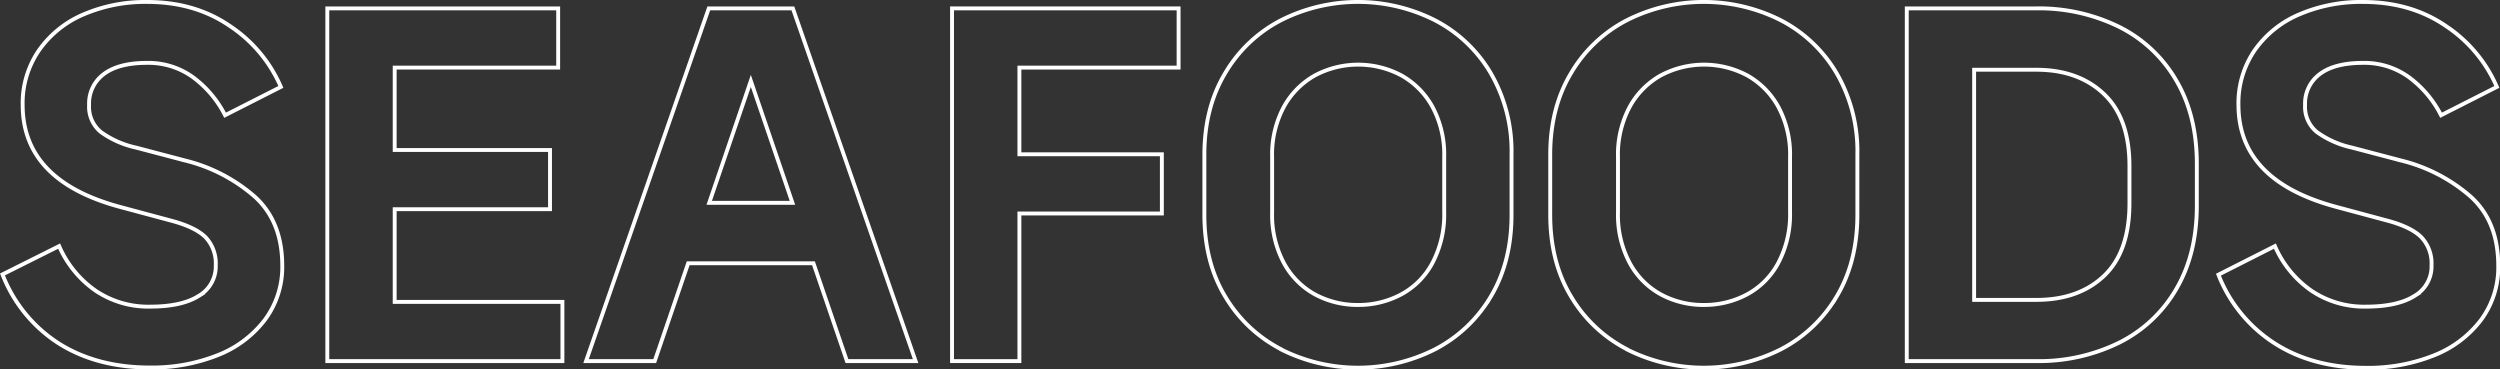 <svg xmlns="http://www.w3.org/2000/svg" viewBox="0 0 640.89 94.72"><rect x="0" y="0" width="640.89" height="94.72" fill="#333333" stroke="none"/><defs><style>.cls-1{fill:none;stroke:#fff;}</style></defs><title>Asset 3</title><g id="Layer_2" data-name="Layer 2"><g id="Layer_1-2" data-name="Layer 1"><path class="cls-1" d="M15.16,63.09a27,27,0,0,0,9.29,11.39,24.13,24.13,0,0,0,14,4.13q8.14,0,12.49-2.75A8.73,8.73,0,0,0,55.31,68a9.78,9.78,0,0,0-2.58-7.15Q50.14,58.25,44,56.6L30.89,53.08Q5.81,46.37,5.81,26.9a23.9,23.9,0,0,1,4.18-14A26.66,26.66,0,0,1,21.43,3.69,40.07,40.07,0,0,1,37.71.5Q50,.5,59,6.71A35.59,35.59,0,0,1,72,22.28l-14.3,7.26a27.67,27.67,0,0,0-8.14-9.68,19.45,19.45,0,0,0-11.88-3.74q-7.26,0-11.05,2.86a9.36,9.36,0,0,0-3.79,7.92,8.35,8.35,0,0,0,3,6.93,24.12,24.12,0,0,0,9,4l12.54,3.3a42.58,42.58,0,0,1,17.88,9.24q7.09,6.38,7.1,17.71A22.63,22.63,0,0,1,67.9,82a28,28,0,0,1-12.16,9.08,45.43,45.43,0,0,1-17.27,3.13Q24.84,94.22,15,88A36.79,36.79,0,0,1,.64,70.35Z"/><path class="cls-1" d="M101.18,53.63V77.39h43V92.57H83.91V2.15h59.18V17.33H101.18V38.45H141V53.63Z"/><path class="cls-1" d="M234.72,92.57h-17.6l-8.58-25.08H176.42l-8.58,25.08h-17.6L181.7,2.15h21.56ZM192.48,20.74,181.81,52h21.34Z"/><path class="cls-1" d="M302.14,2.15V17.33H261.33V39.55h36.52V54.73H261.33V92.57H244.06V2.15Z"/><path class="cls-1" d="M328.43,89.54A35.64,35.64,0,0,1,314.08,76q-5.34-8.85-5.33-21V39.66q0-12,5.33-20.9A35.53,35.53,0,0,1,328.43,5.17a43.8,43.8,0,0,1,39.38,0,35.55,35.55,0,0,1,14.35,13.58,39.92,39.92,0,0,1,5.33,20.9v15.4q0,12.1-5.33,21a35.66,35.66,0,0,1-14.35,13.53,43.8,43.8,0,0,1-39.38,0Zm30.8-14.08a19.61,19.61,0,0,0,8-8.08,26.52,26.52,0,0,0,3-13V40.32a25.83,25.83,0,0,0-3-12.92,20.53,20.53,0,0,0-8-8.08,23.6,23.6,0,0,0-22.11,0,20.51,20.51,0,0,0-8,8.08,25.81,25.81,0,0,0-3,12.92V54.4a26.11,26.11,0,0,0,3,13,20,20,0,0,0,8,8.08,22.93,22.93,0,0,0,11.06,2.7A23.25,23.25,0,0,0,359.23,75.46Z"/><path class="cls-1" d="M417.09,89.54A35.64,35.64,0,0,1,402.74,76q-5.34-8.85-5.33-21V39.66q0-12,5.33-20.9A35.53,35.53,0,0,1,417.09,5.17a43.8,43.8,0,0,1,39.38,0,35.55,35.55,0,0,1,14.35,13.58,39.92,39.92,0,0,1,5.33,20.9v15.4q0,12.1-5.33,21a35.66,35.66,0,0,1-14.35,13.53,43.8,43.8,0,0,1-39.38,0Zm30.8-14.08a19.61,19.61,0,0,0,8-8.08,26.52,26.52,0,0,0,3-13V40.32a25.83,25.83,0,0,0-3-12.92,20.53,20.53,0,0,0-8-8.08,23.6,23.6,0,0,0-22.11,0,20.51,20.51,0,0,0-8,8.08,25.81,25.81,0,0,0-3,12.92V54.4a26.11,26.11,0,0,0,3,13,20,20,0,0,0,8,8.08,22.93,22.93,0,0,0,11.06,2.7A23.25,23.25,0,0,0,447.89,75.46Z"/><path class="cls-1" d="M543.15,6.83a34.85,34.85,0,0,1,14.69,13.7q5.33,9,5.33,21.45V52.75q0,12.43-5.33,21.45a34.84,34.84,0,0,1-14.69,13.7A46.59,46.59,0,0,1,522,92.57H488.81V2.15H522A46.59,46.59,0,0,1,543.15,6.83Zm2.75,35.7q0-12.21-6.54-18.43T522,17.88H506.08v59H522q10.89,0,17.38-6.16T545.9,52.2Z"/><path class="cls-1" d="M583.19,63.09a27,27,0,0,0,9.29,11.39,24.13,24.13,0,0,0,14,4.13q8.14,0,12.49-2.75A8.73,8.73,0,0,0,623.34,68a9.78,9.78,0,0,0-2.58-7.15q-2.59-2.64-8.75-4.29l-13.09-3.52q-25.08-6.71-25.08-26.18a23.9,23.9,0,0,1,4.18-14,26.66,26.66,0,0,1,11.44-9.18A40.07,40.07,0,0,1,605.74.5q12.32,0,21.34,6.21a35.59,35.59,0,0,1,13,15.57l-14.3,7.26a27.67,27.67,0,0,0-8.14-9.68,19.45,19.45,0,0,0-11.88-3.74q-7.26,0-11.05,2.86a9.36,9.36,0,0,0-3.79,7.92,8.35,8.35,0,0,0,3,6.93,24.12,24.12,0,0,0,9,4l12.54,3.3a42.58,42.58,0,0,1,17.88,9.24q7.09,6.38,7.1,17.71a22.63,22.63,0,0,1-4.46,14,28,28,0,0,1-12.16,9.08,45.43,45.43,0,0,1-17.27,3.13q-13.64,0-23.43-6.27a36.79,36.79,0,0,1-14.41-17.6Z"/></g></g></svg>